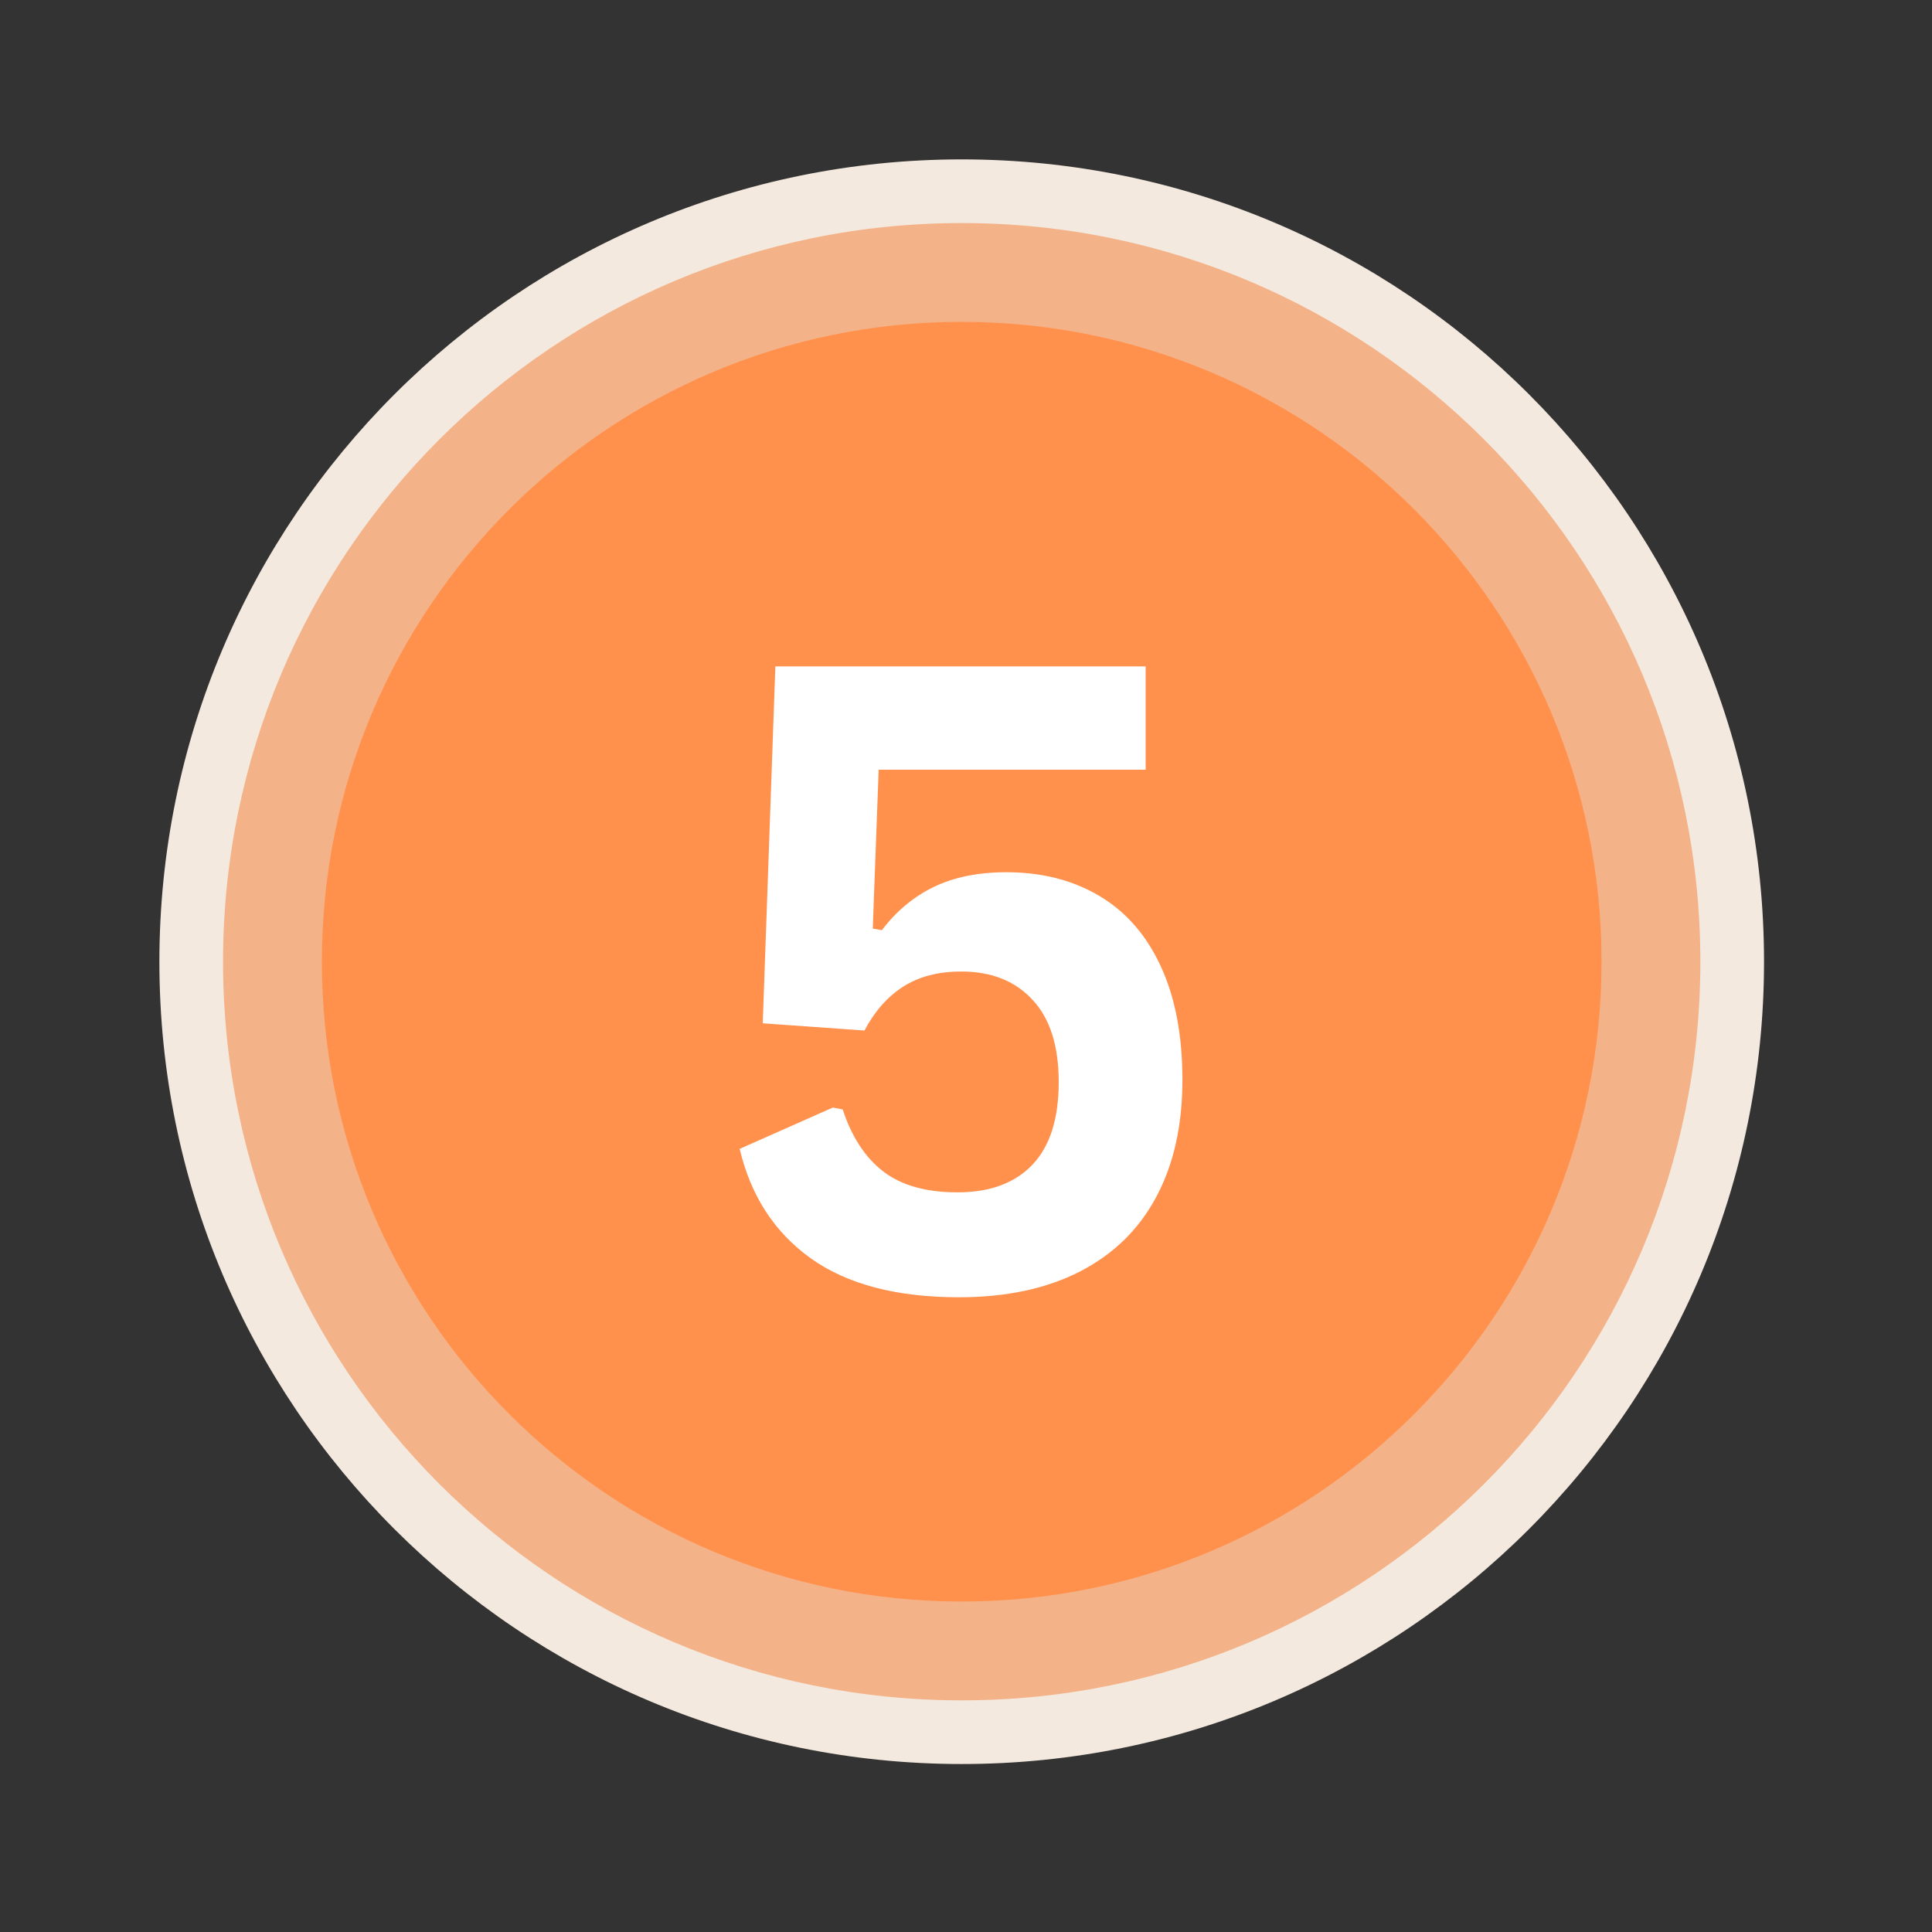 <?xml version="1.0" encoding="UTF-8"?>
<svg xmlns="http://www.w3.org/2000/svg" xmlns:xlink="http://www.w3.org/1999/xlink" width="150" zoomAndPan="magnify" viewBox="0 0 112.5 112.5" height="150" preserveAspectRatio="xMidYMid meet" version="1.0">
  <rect x="0" y="0" width="112.5" height="112.5" fill="#333333" stroke="none"/>
  <defs>
    <g></g>
    <clipPath id="40c1400ab0">
      <path d="M 9.281 9.281 L 102.719 9.281 L 102.719 102.719 L 9.281 102.719 Z M 9.281 9.281 " clip-rule="nonzero"></path>
    </clipPath>
    <clipPath id="c54299fcec">
      <path d="M 56 9.281 C 30.199 9.281 9.281 30.199 9.281 56 C 9.281 81.805 30.199 102.719 56 102.719 C 81.805 102.719 102.719 81.805 102.719 56 C 102.719 30.199 81.805 9.281 56 9.281 Z M 56 9.281 " clip-rule="nonzero"></path>
    </clipPath>
    <clipPath id="cc72dd7100">
      <path d="M 12.988 12.988 L 99.012 12.988 L 99.012 99.012 L 12.988 99.012 Z M 12.988 12.988 " clip-rule="nonzero"></path>
    </clipPath>
    <clipPath id="b2f5f271d4">
      <path d="M 56 12.988 C 32.246 12.988 12.988 32.246 12.988 56 C 12.988 79.754 32.246 99.012 56 99.012 C 79.754 99.012 99.012 79.754 99.012 56 C 99.012 32.246 79.754 12.988 56 12.988 Z M 56 12.988 " clip-rule="nonzero"></path>
    </clipPath>
    <clipPath id="a81868c110">
      <path d="M 18.742 18.742 L 93.258 18.742 L 93.258 93.258 L 18.742 93.258 Z M 18.742 18.742 " clip-rule="nonzero"></path>
    </clipPath>
    <clipPath id="19761293f6">
      <path d="M 56 18.742 C 35.426 18.742 18.742 35.426 18.742 56 C 18.742 76.578 35.426 93.258 56 93.258 C 76.578 93.258 93.258 76.578 93.258 56 C 93.258 35.426 76.578 18.742 56 18.742 Z M 56 18.742 " clip-rule="nonzero"></path>
    </clipPath>
  </defs>
  <g clip-path="url(#40c1400ab0)">
    <g clip-path="url(#c54299fcec)">
      <path fill="#f4e9de" d="M 9.281 9.281 L 102.719 9.281 L 102.719 102.719 L 9.281 102.719 Z M 9.281 9.281 " fill-opacity="1" fill-rule="nonzero"></path>
    </g>
  </g>
  <g clip-path="url(#cc72dd7100)">
    <g clip-path="url(#b2f5f271d4)">
      <path fill="#f4b289" d="M 12.988 12.988 L 99.012 12.988 L 99.012 99.012 L 12.988 99.012 Z M 12.988 12.988 " fill-opacity="1" fill-rule="nonzero"></path>
    </g>
  </g>
  <g clip-path="url(#a81868c110)">
    <g clip-path="url(#19761293f6)">
      <path fill="#ff914d" d="M 18.742 18.742 L 93.258 18.742 L 93.258 93.258 L 18.742 93.258 Z M 18.742 18.742 " fill-opacity="1" fill-rule="nonzero"></path>
    </g>
  </g>
  <g fill="#ffffff" fill-opacity="1">
    <g transform="translate(40.743, 75.024)">
      <g>
        <path d="M 15.094 0.516 C 11.469 0.516 8.594 -0.238 6.469 -1.75 C 4.352 -3.27 2.973 -5.395 2.328 -8.125 L 7.75 -10.531 L 8.328 -10.422 C 8.848 -8.828 9.633 -7.625 10.688 -6.812 C 11.738 -6 13.18 -5.594 15.016 -5.594 C 16.898 -5.594 18.352 -6.129 19.375 -7.203 C 20.395 -8.273 20.906 -9.879 20.906 -12.016 C 20.906 -14.129 20.395 -15.727 19.375 -16.812 C 18.363 -17.906 16.984 -18.453 15.234 -18.453 C 13.898 -18.453 12.773 -18.16 11.859 -17.578 C 10.953 -17.004 10.195 -16.148 9.594 -15.016 L 3.672 -15.438 L 4.406 -36.219 L 25.969 -36.219 L 25.969 -30.203 L 10.422 -30.203 L 10.078 -20.953 L 10.609 -20.859 C 11.441 -21.961 12.445 -22.801 13.625 -23.375 C 14.801 -23.945 16.211 -24.234 17.859 -24.234 C 19.922 -24.234 21.723 -23.773 23.266 -22.859 C 24.816 -21.941 26.008 -20.578 26.844 -18.766 C 27.688 -16.953 28.109 -14.742 28.109 -12.141 C 28.109 -9.484 27.598 -7.207 26.578 -5.312 C 25.566 -3.426 24.086 -1.984 22.141 -0.984 C 20.191 0.016 17.844 0.516 15.094 0.516 Z M 15.094 0.516 "></path>
      </g>
    </g>
  </g>
</svg>
